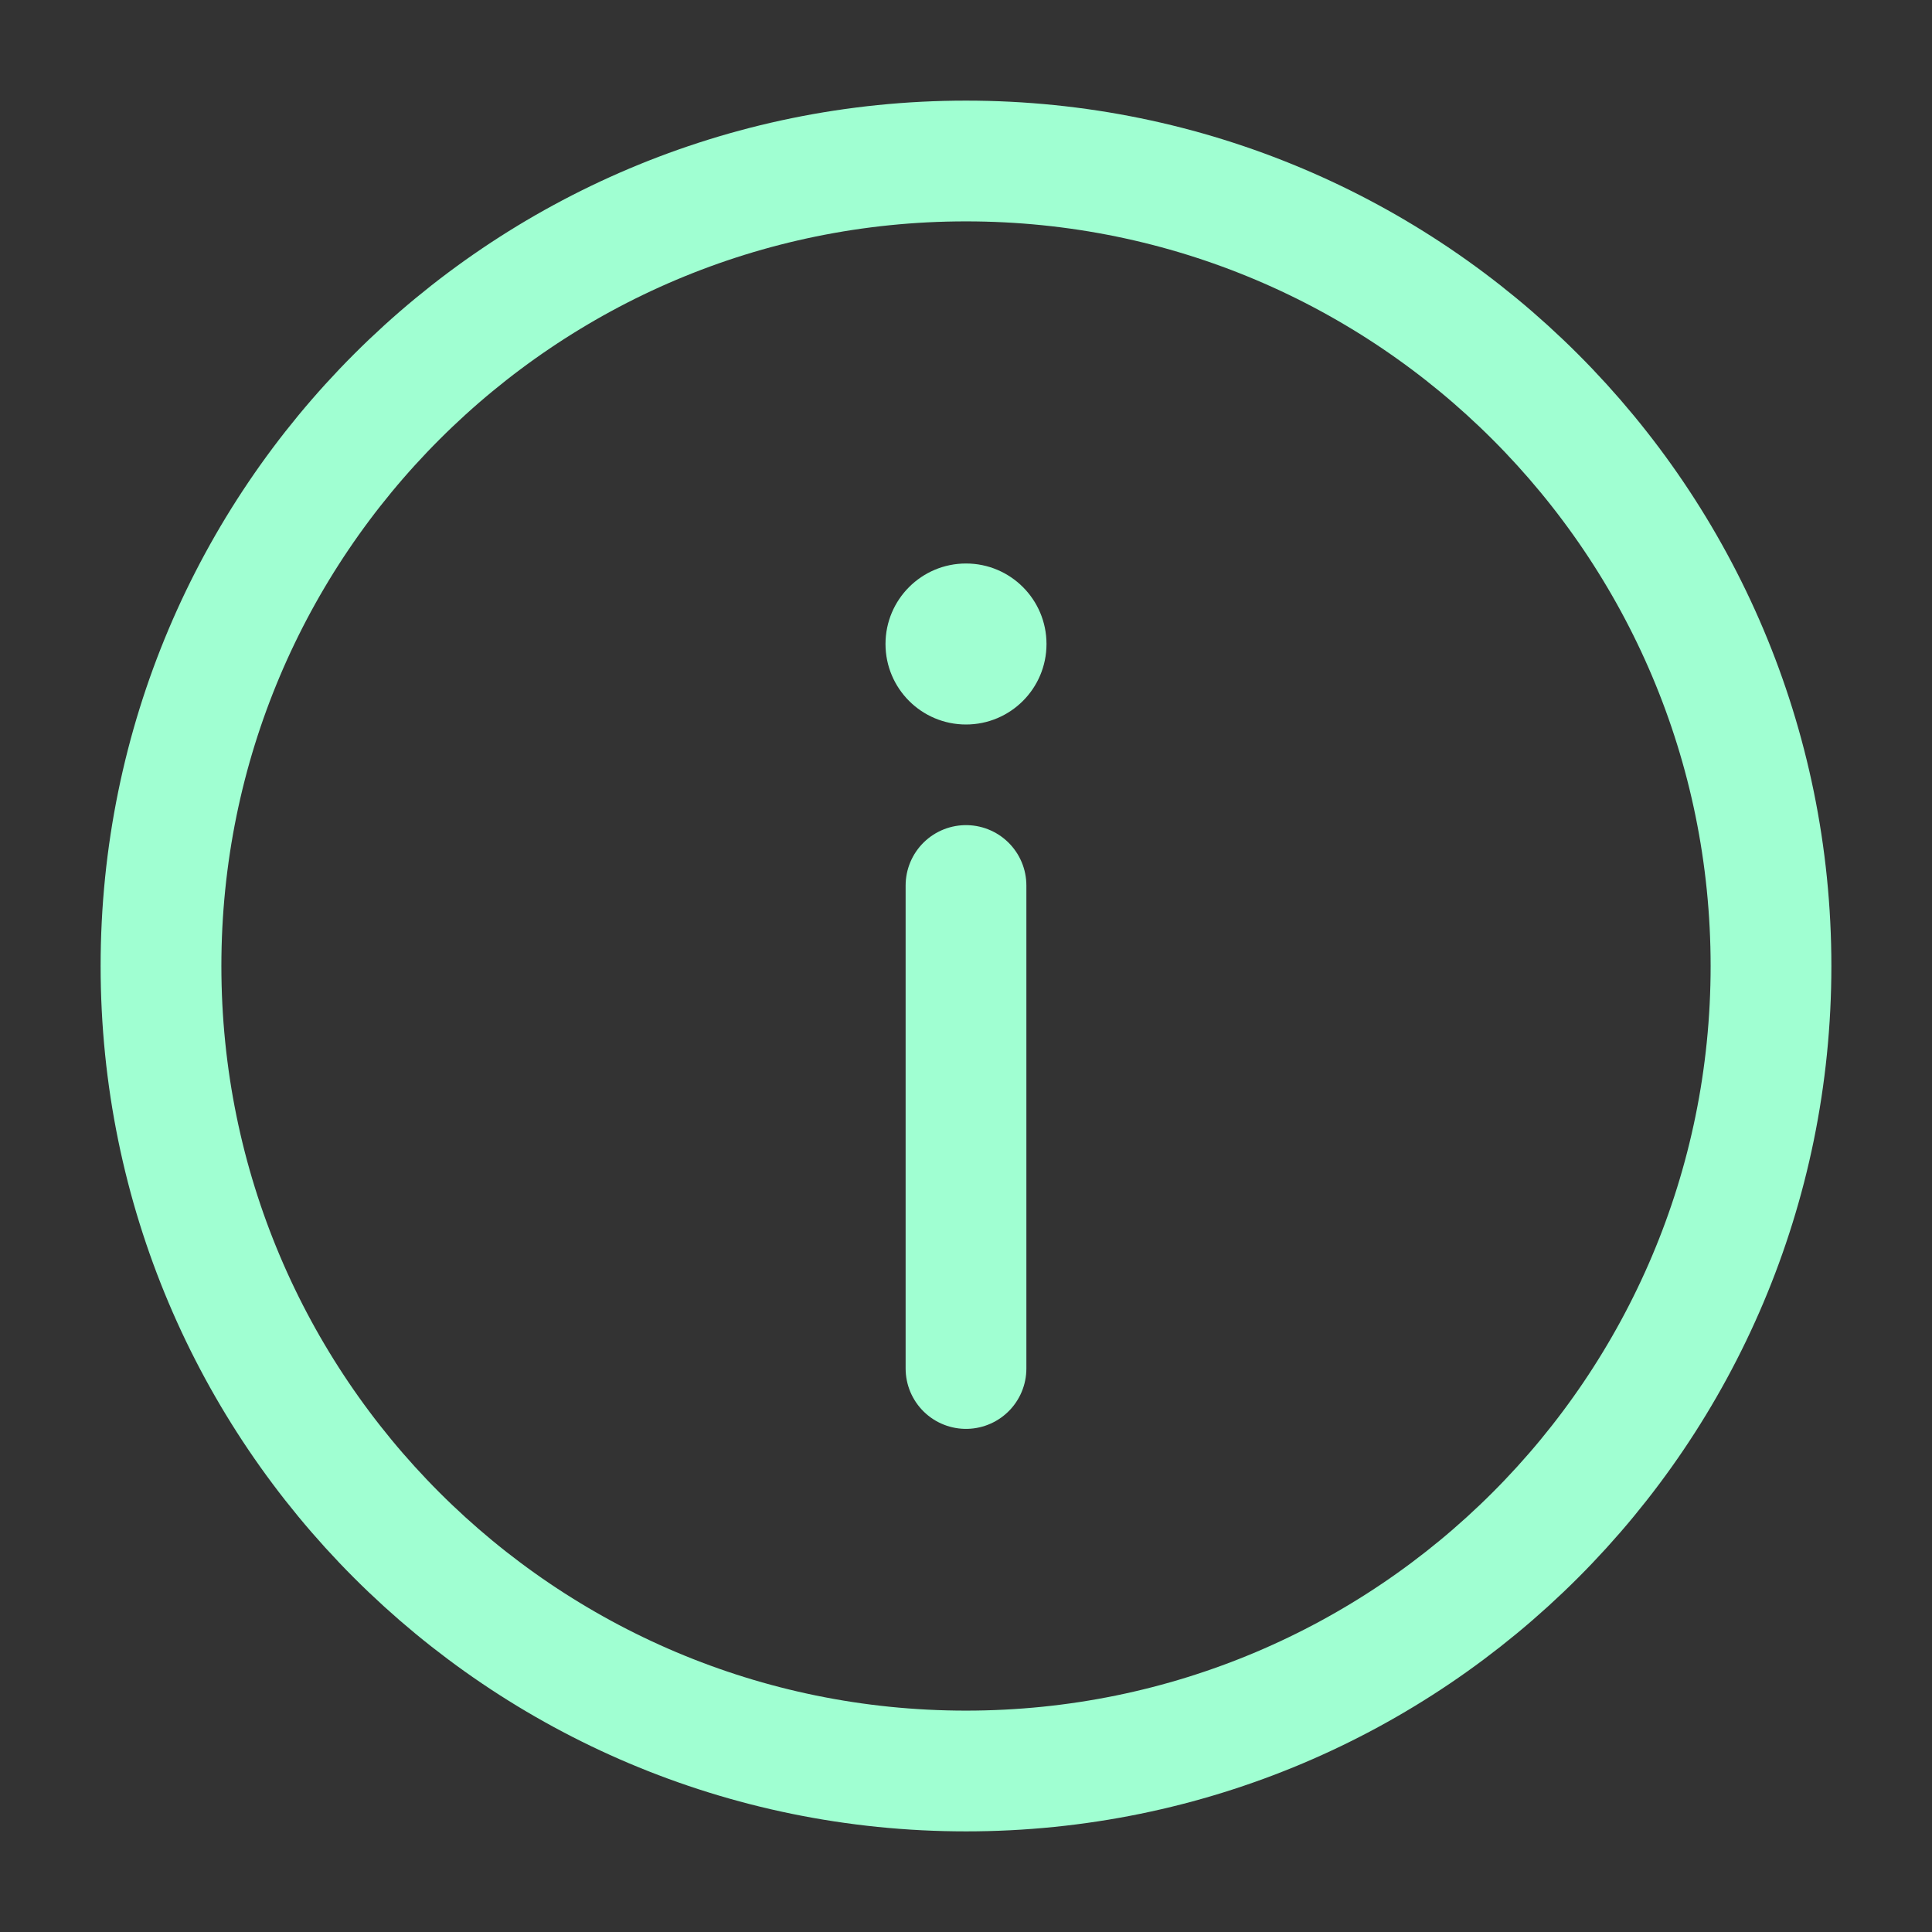 <svg xmlns="http://www.w3.org/2000/svg" width="800" height="800" fill="none"><rect width="100%" height="100%" fill="#333333" stroke="none"/><path stroke="#A0FFD2" stroke-width="50" d="M400 733.333c184.095 0 333.334-149.238 333.334-333.333 0-184.095-149.239-333.334-333.334-333.334S66.667 215.905 66.667 400 215.905 733.333 400 733.333Z"/><path stroke="#A0FFD2" stroke-linecap="round" stroke-width="50" d="M400 566.666V366.667"/><path fill="#A0FFD2" d="M400 233.333c18.41 0 33.334 14.924 33.334 33.334C433.334 285.076 418.41 300 400 300c-18.409 0-33.333-14.924-33.333-33.333 0-18.41 14.924-33.334 33.333-33.334Z"/></svg>